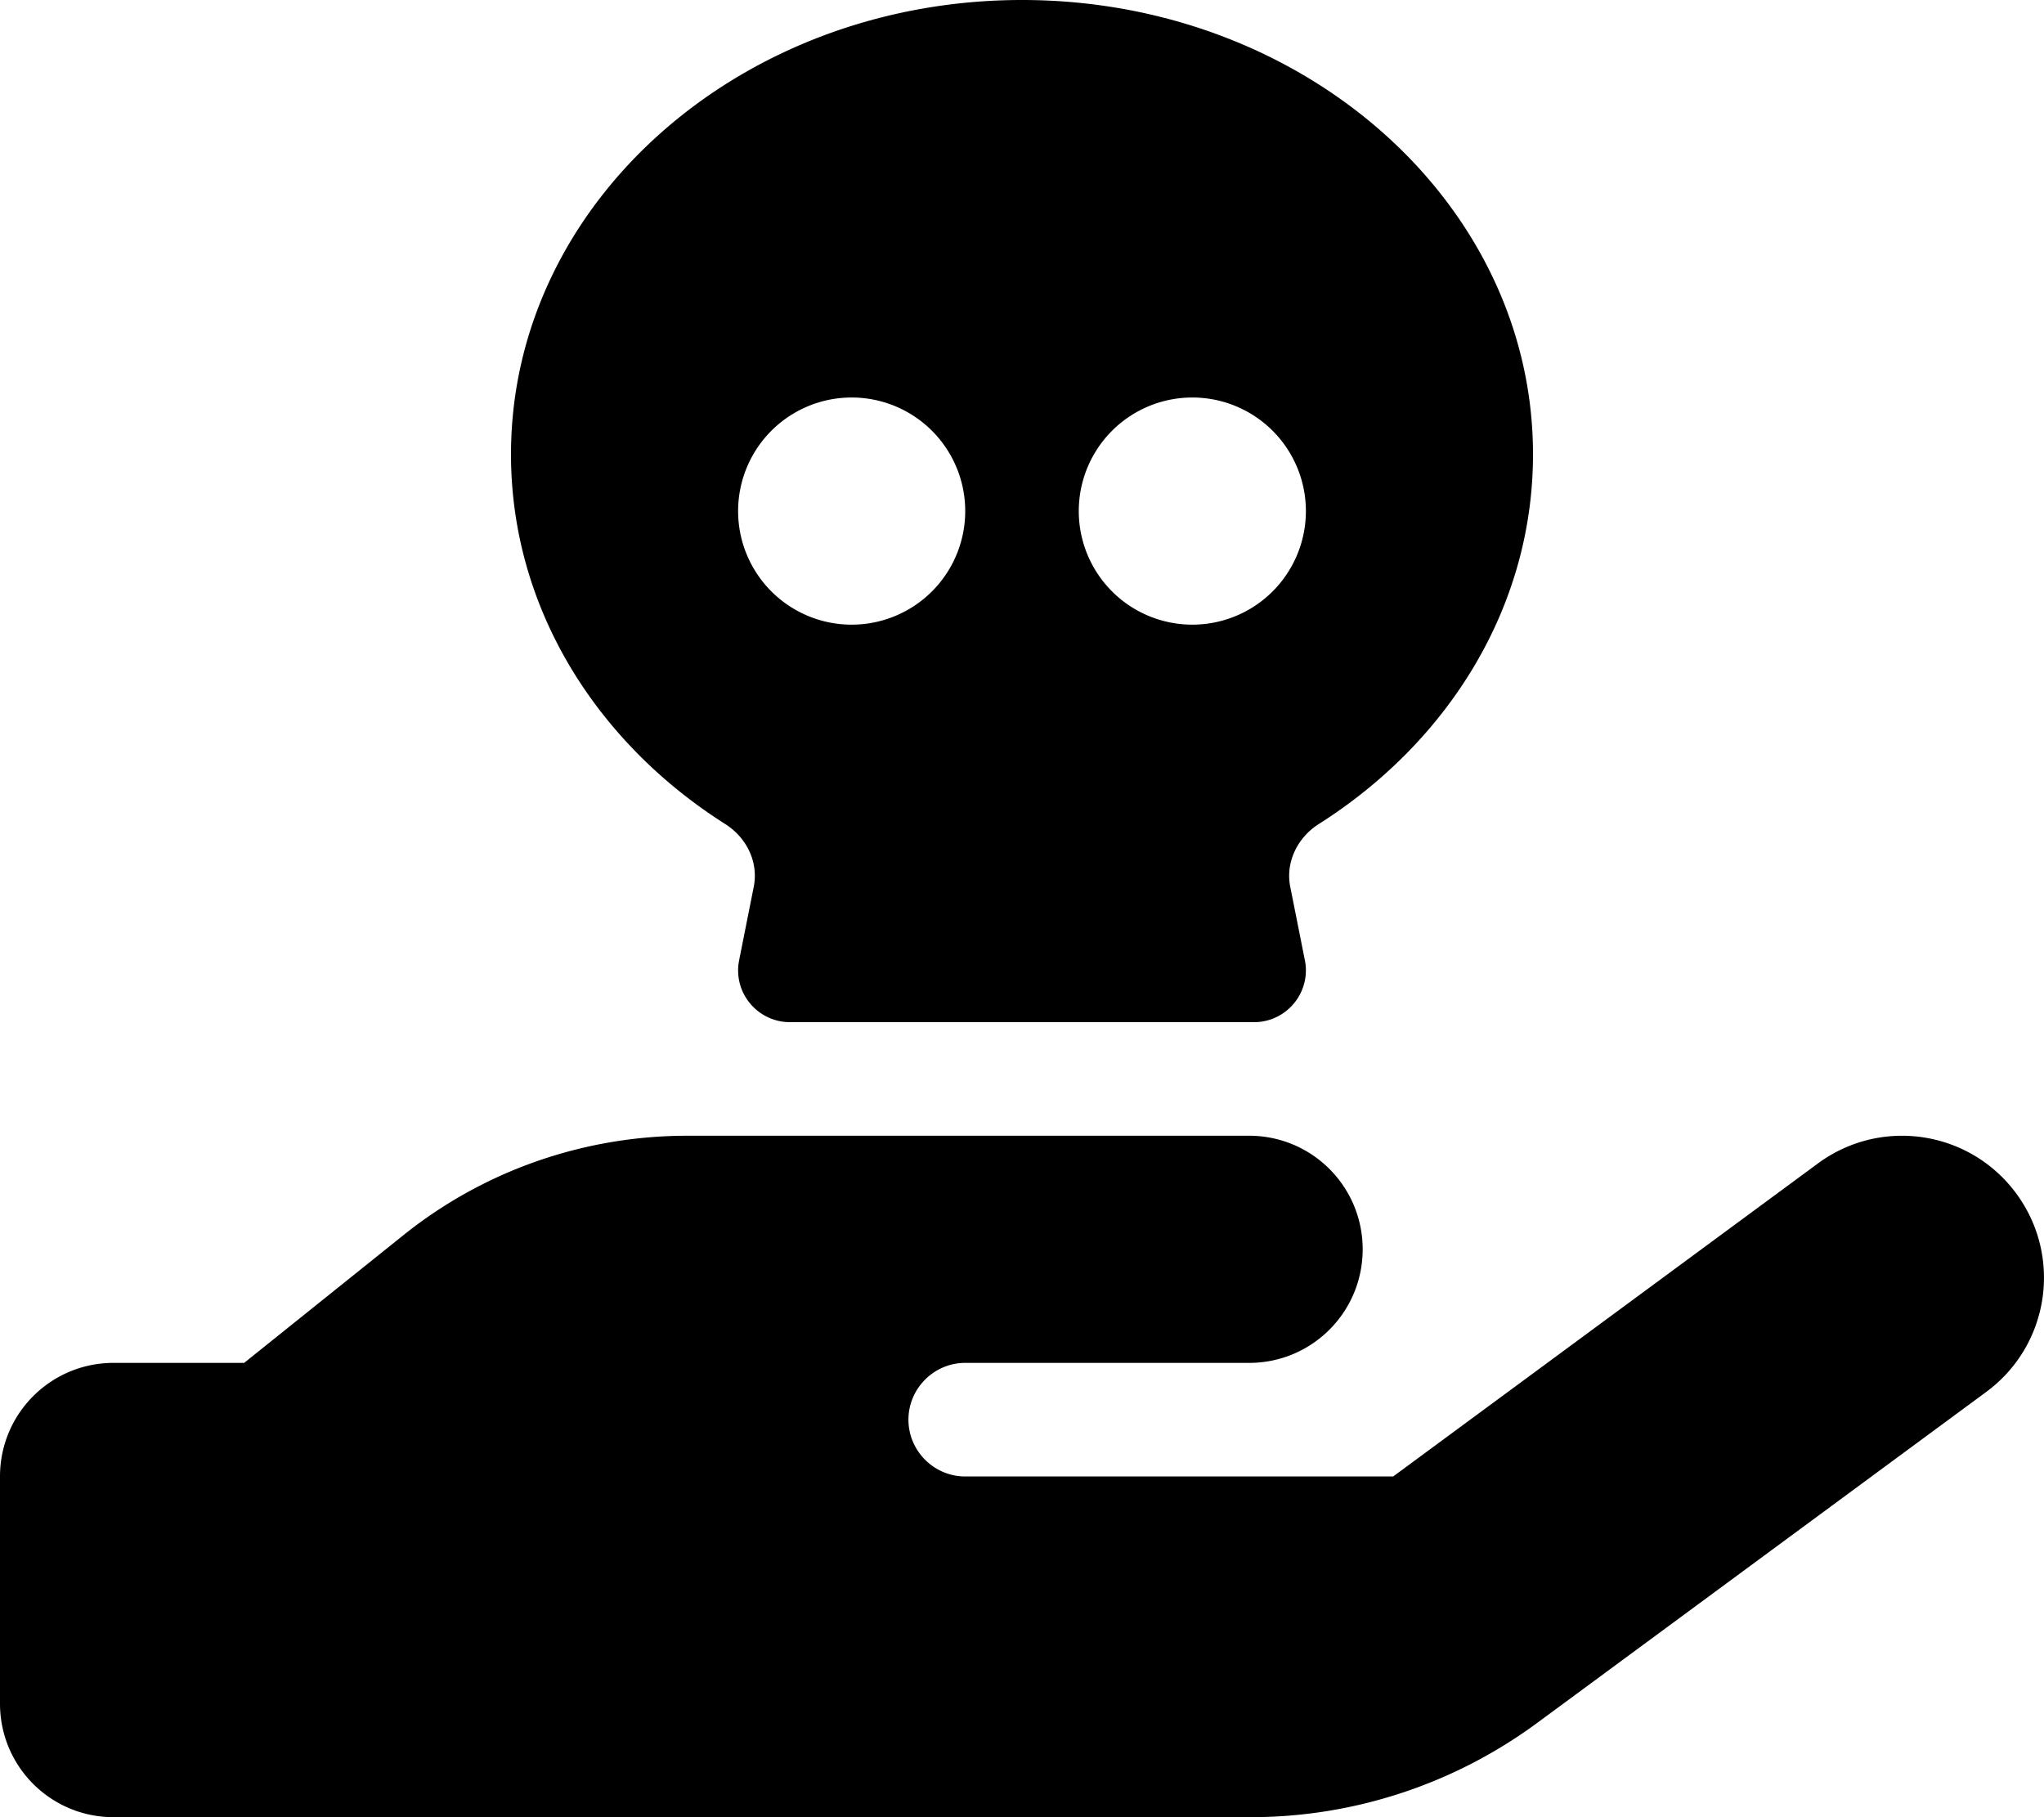 <svg xmlns="http://www.w3.org/2000/svg" viewBox="0 0 576 512"><!--! Font Awesome Pro 6.4.2 by @fontawesome - https://fontawesome.com License - https://fontawesome.com/license (Commercial License) Copyright 2023 Fonticons, Inc. --><path d="M371.6 232.2c-6 3.8-9.4 10.8-8 17.7l4.1 20.6c.2 .9 .3 1.9 .3 2.9c0 8-6.5 14.6-14.6 14.6H222.6c-8 0-14.6-6.5-14.6-14.6c0-1 .1-1.9 .3-2.9l4.1-20.6c1.4-7-2-13.9-8-17.7C167.8 209 144 171 144 128C144 57.3 208.5 0 288 0s144 57.3 144 128c0 43-23.8 81-60.4 104.2zM240 176a32 32 0 1 0 0-64 32 32 0 1 0 0 64zm128-32a32 32 0 1 0 -64 0 32 32 0 1 0 64 0zM568.2 336.3c13.1 17.8 9.3 42.8-8.5 55.9L433.1 485.5c-23.4 17.2-51.6 26.5-80.7 26.5H192 32c-17.7 0-32-14.3-32-32V416c0-17.7 14.3-32 32-32H68.8l44.9-36c22.7-18.2 50.9-28 80-28H272h16 64c17.7 0 32 14.3 32 32s-14.3 32-32 32H288 272c-8.8 0-16 7.2-16 16s7.2 16 16 16H392.6l119.7-88.2c17.8-13.1 42.8-9.3 55.9 8.5zM193.6 384l0 0-.9 0c.3 0 .6 0 .9 0z"/></svg>